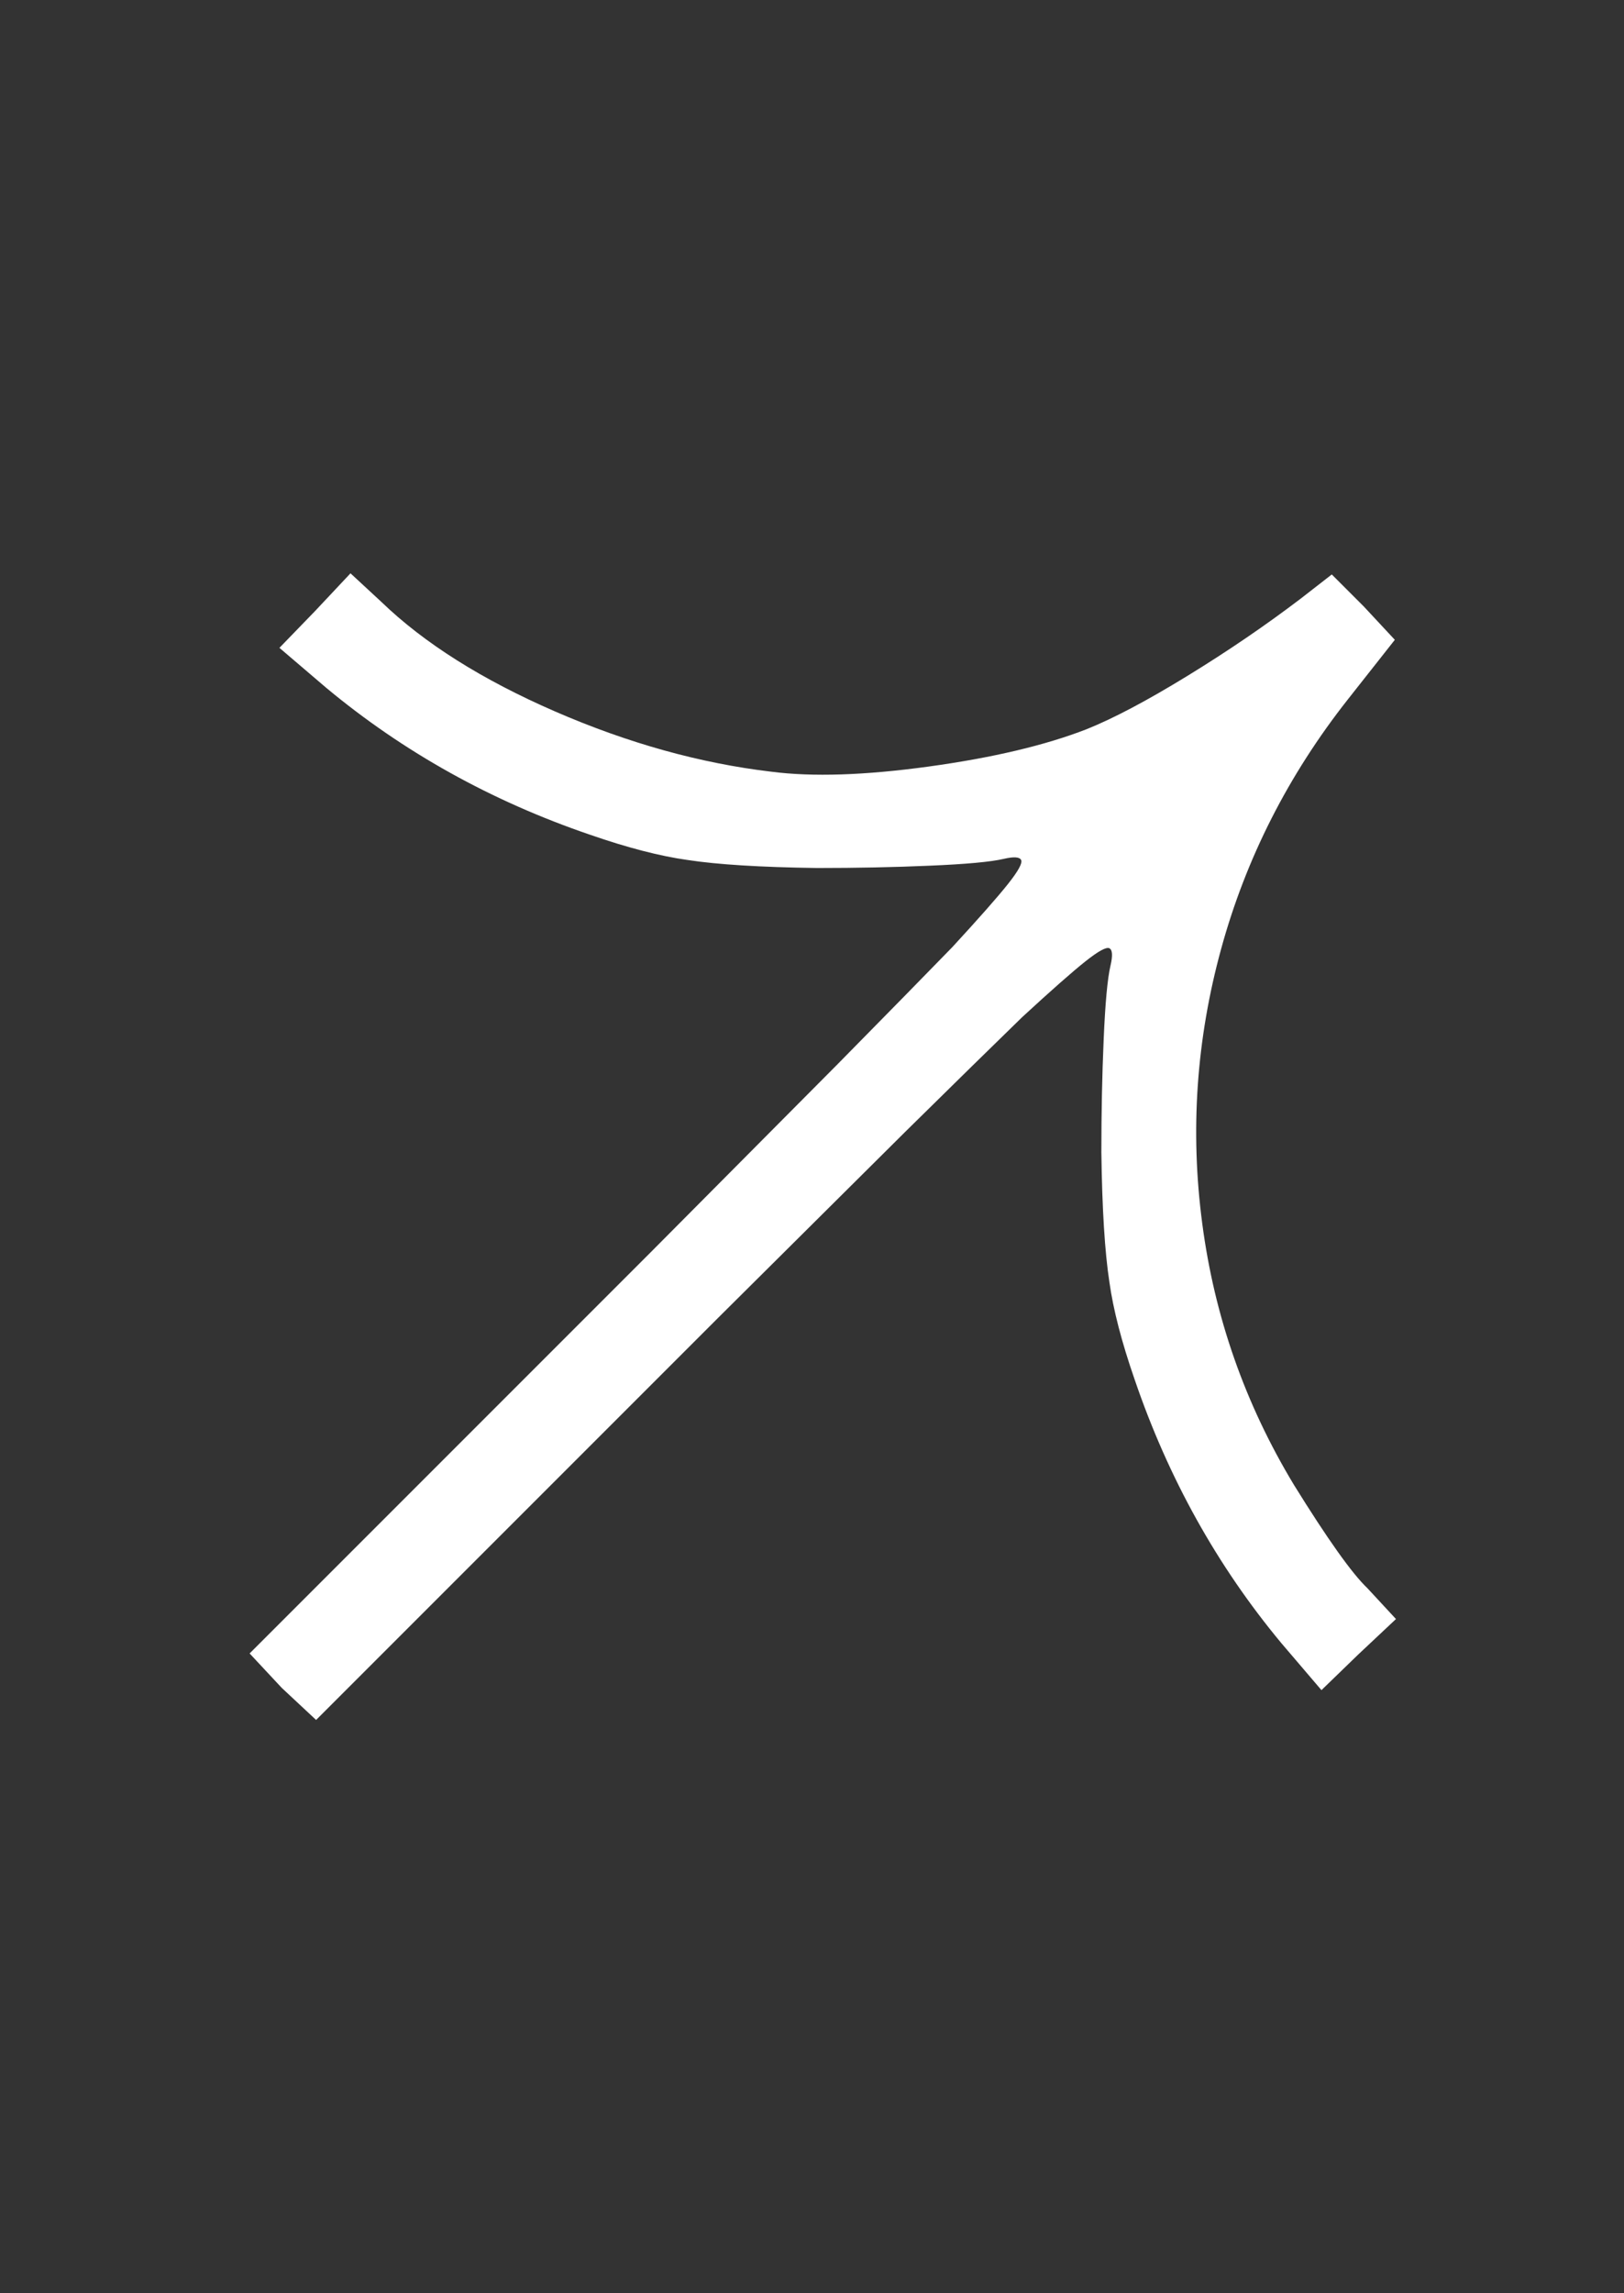 <svg width="17" height="24" viewBox="0 0 17 24" fill="none" xmlns="http://www.w3.org/2000/svg">
<rect x="0" y="0" width="17" height="24" fill="#333333" stroke="none"/>
<g clip-path="url(#clip0_1_614)">
<path d="M3.297 6.396L2.925 6.78L3.417 7.2C4.225 7.872 5.145 8.384 6.177 8.736C6.569 8.872 6.909 8.96 7.197 9C7.509 9.048 7.961 9.076 8.553 9.084C8.969 9.084 9.361 9.076 9.729 9.06C10.113 9.044 10.373 9.02 10.509 8.988C10.613 8.964 10.673 8.968 10.689 9C10.705 9.032 10.659 9.116 10.551 9.252C10.443 9.388 10.249 9.608 9.969 9.912C9.697 10.192 9.297 10.6 8.769 11.136L6.813 13.104L2.613 17.304L2.949 17.664L3.309 18L7.509 13.8L9.477 11.844C10.013 11.316 10.421 10.916 10.701 10.644C11.005 10.364 11.225 10.17 11.361 10.062C11.497 9.954 11.581 9.908 11.613 9.924C11.645 9.94 11.649 10 11.625 10.104C11.593 10.24 11.569 10.5 11.553 10.884C11.537 11.252 11.529 11.644 11.529 12.06C11.537 12.652 11.565 13.104 11.613 13.416C11.653 13.704 11.741 14.044 11.877 14.436C12.229 15.468 12.741 16.388 13.413 17.196L13.833 17.688L14.217 17.316L14.613 16.944L14.313 16.62C14.153 16.468 13.897 16.108 13.545 15.54C13.033 14.692 12.713 13.78 12.585 12.804C12.457 11.836 12.523 10.878 12.783 9.93C13.043 8.982 13.485 8.112 14.109 7.32L14.601 6.696L14.277 6.348L13.941 6.012L13.617 6.264C13.249 6.544 12.853 6.814 12.429 7.074C12.005 7.334 11.653 7.52 11.373 7.632C10.941 7.8 10.391 7.93 9.723 8.022C9.055 8.114 8.505 8.132 8.073 8.076C7.329 7.988 6.575 7.778 5.811 7.446C5.047 7.114 4.441 6.732 3.993 6.3L3.669 6L3.297 6.396Z" fill="white"/>
</g>
<defs>
<clipPath id="clip0_1_614">
<rect width="16.78" height="24" fill="white" transform="translate(0.223)"/>
</clipPath>
</defs>
</svg>
